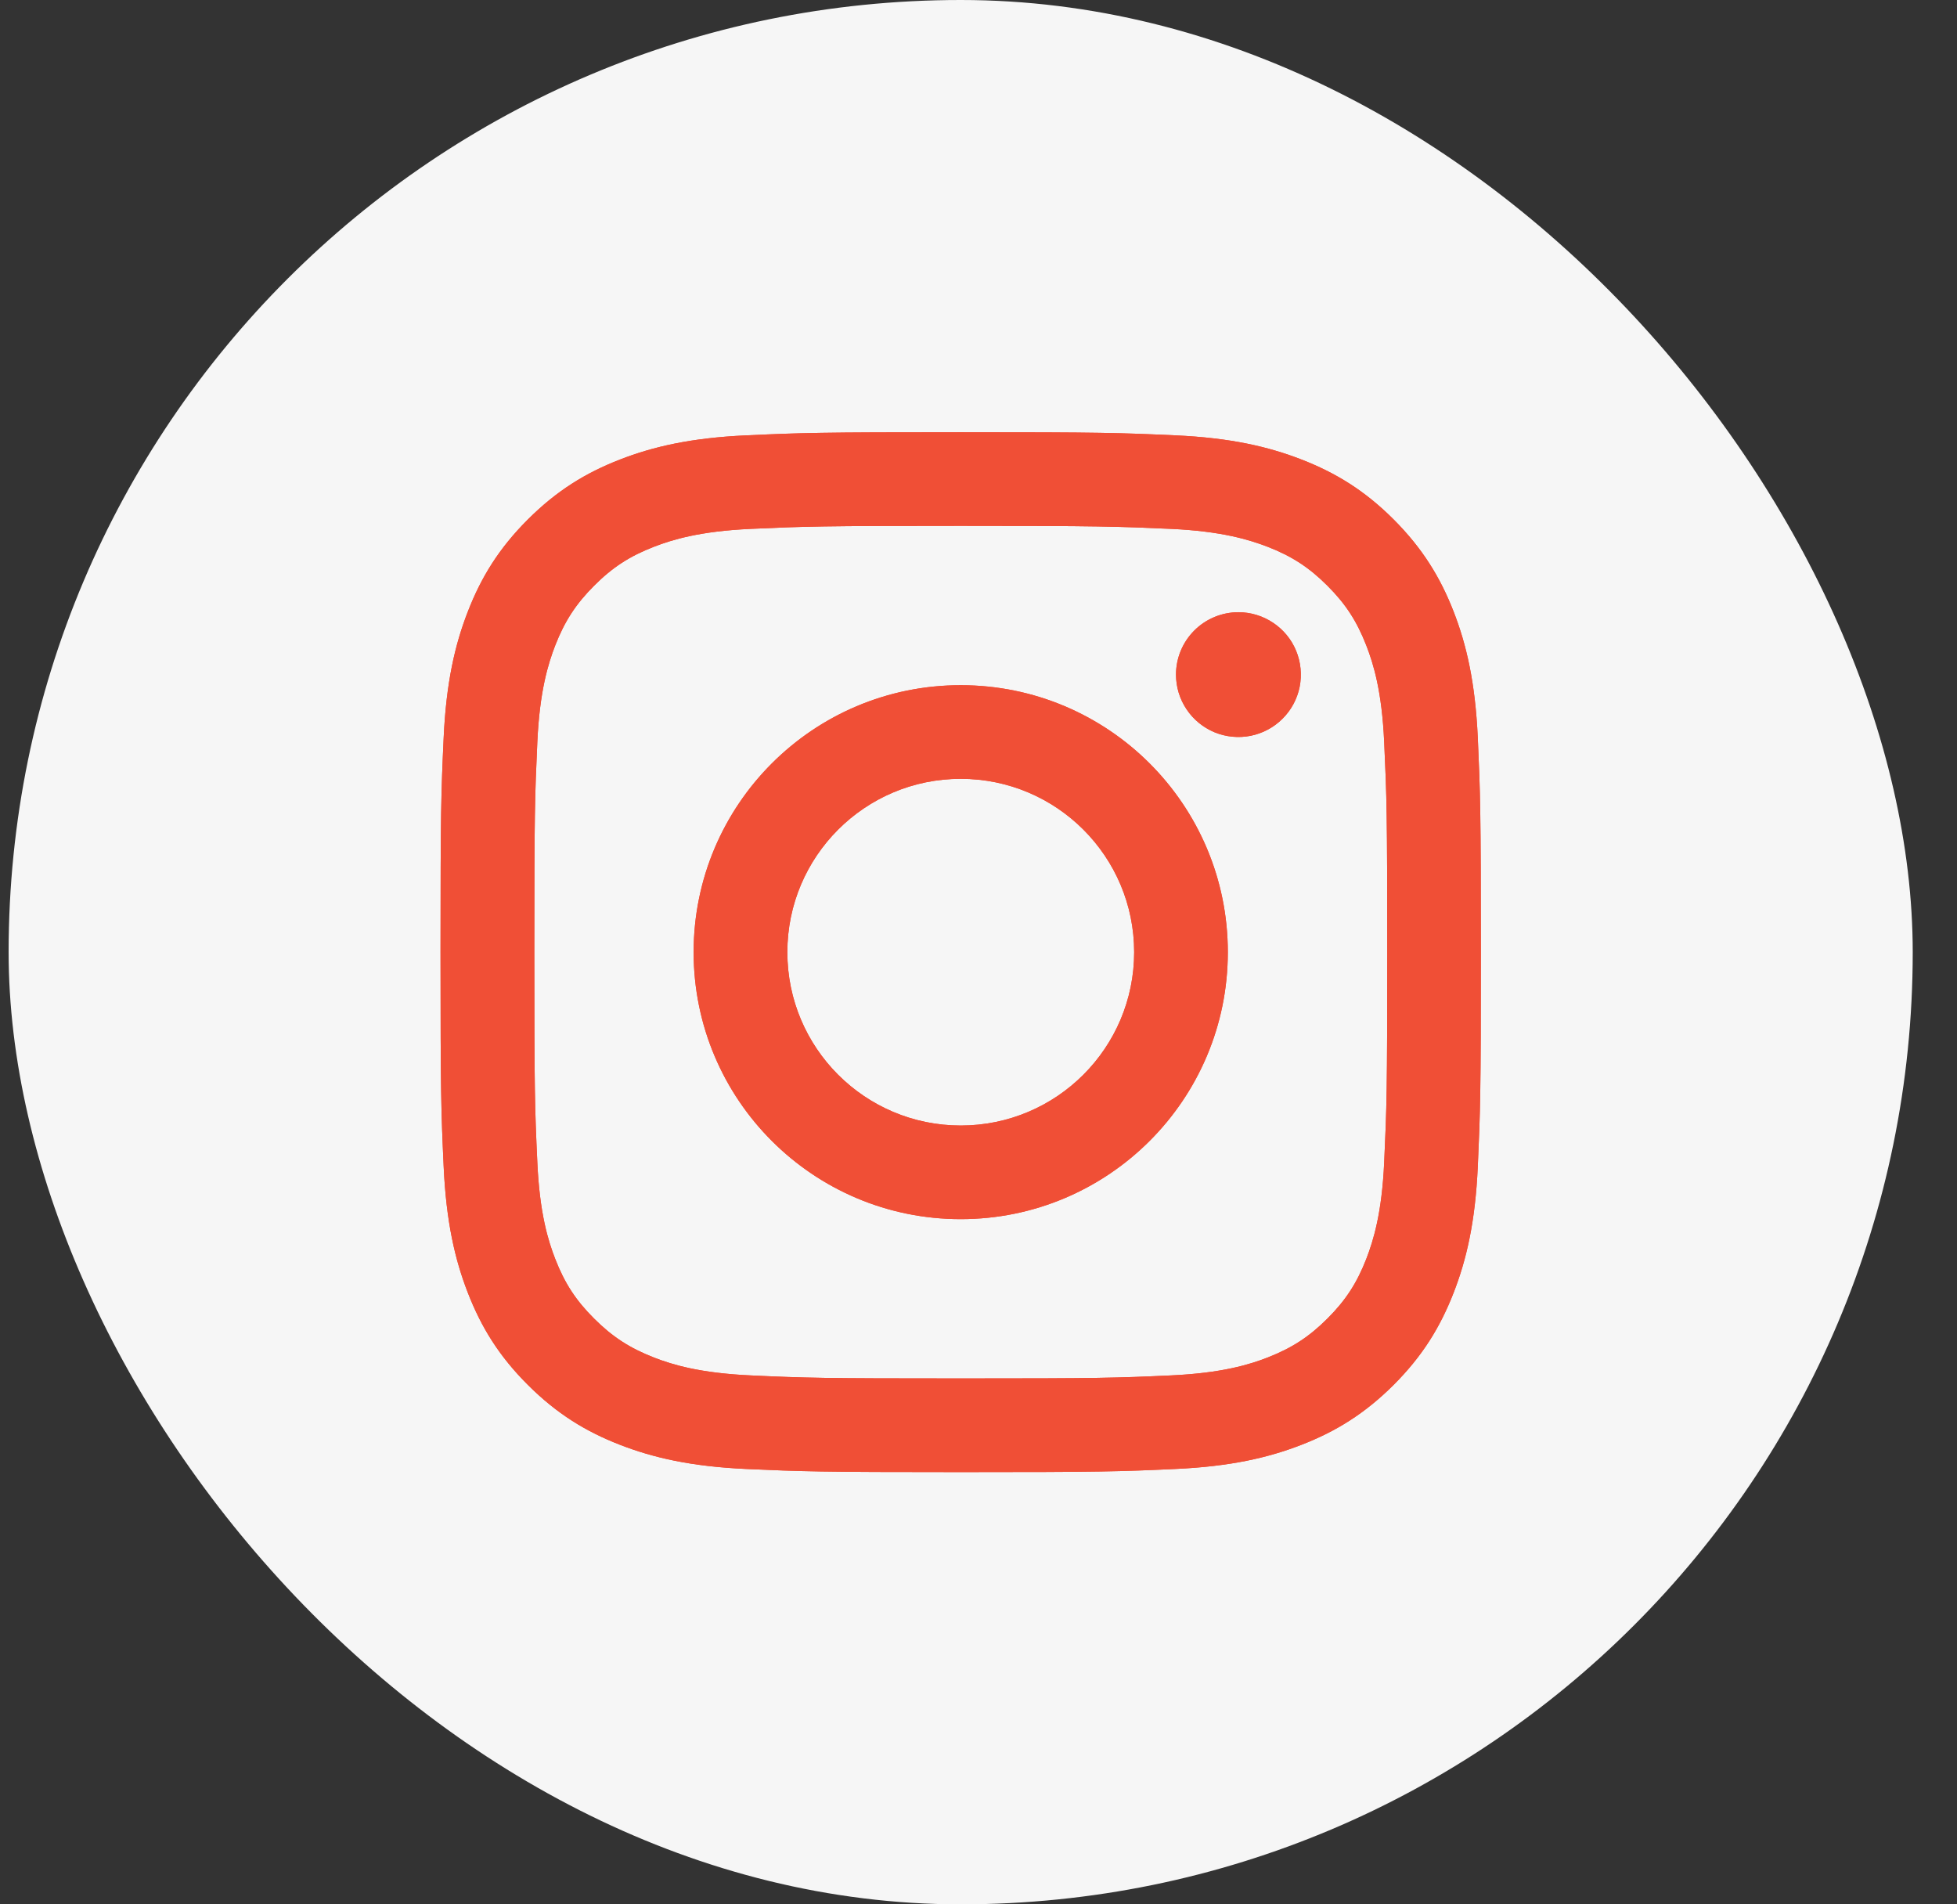 <svg width="37" height="36" viewBox="0 0 37 36" fill="none" xmlns="http://www.w3.org/2000/svg">
<rect x="0" y="0" width="37" height="36" fill="#333333" stroke="none"/>
<rect x="0.163" width="36" height="36" rx="18" fill="#F6F6F6"/>
<path d="M14.886 18C14.886 16.191 16.353 14.723 18.164 14.723C19.975 14.723 21.443 16.191 21.443 18C21.443 19.809 19.975 21.277 18.164 21.277C16.353 21.277 14.886 19.809 14.886 18ZM13.114 18C13.114 20.788 15.375 23.047 18.164 23.047C20.953 23.047 23.214 20.788 23.214 18C23.214 15.212 20.953 12.953 18.164 12.953C15.375 12.953 13.114 15.212 13.114 18ZM22.234 12.752C22.234 12.986 22.303 13.214 22.433 13.408C22.562 13.602 22.747 13.753 22.962 13.843C23.178 13.932 23.415 13.955 23.644 13.91C23.873 13.864 24.083 13.752 24.248 13.587C24.414 13.422 24.526 13.212 24.572 12.984C24.617 12.755 24.594 12.518 24.505 12.302C24.416 12.086 24.264 11.902 24.07 11.773C23.876 11.643 23.648 11.574 23.415 11.573H23.414C23.101 11.574 22.801 11.698 22.58 11.919C22.359 12.14 22.234 12.44 22.234 12.752ZM14.191 26.001C13.232 25.957 12.71 25.798 12.364 25.663C11.905 25.484 11.577 25.271 11.233 24.927C10.888 24.584 10.675 24.257 10.497 23.798C10.362 23.452 10.202 22.931 10.159 21.972C10.111 20.936 10.102 20.625 10.102 18C10.102 15.375 10.112 15.065 10.159 14.028C10.202 13.069 10.363 12.549 10.497 12.202C10.676 11.743 10.889 11.416 11.233 11.072C11.577 10.727 11.904 10.514 12.364 10.336C12.71 10.202 13.232 10.042 14.191 9.998C15.227 9.951 15.539 9.941 18.164 9.941C20.789 9.941 21.101 9.952 22.139 9.998C23.098 10.042 23.618 10.203 23.965 10.336C24.424 10.514 24.752 10.728 25.096 11.072C25.441 11.416 25.653 11.743 25.832 12.202C25.967 12.548 26.127 13.069 26.17 14.028C26.218 15.065 26.228 15.375 26.228 18C26.228 20.625 26.218 20.935 26.17 21.972C26.127 22.931 25.966 23.451 25.832 23.798C25.653 24.257 25.44 24.584 25.096 24.927C24.752 25.271 24.424 25.484 23.965 25.663C23.619 25.798 23.098 25.957 22.139 26.001C21.102 26.049 20.791 26.058 18.164 26.058C15.537 26.058 15.227 26.049 14.191 26.001ZM14.109 8.23C13.062 8.278 12.347 8.444 11.722 8.687C11.075 8.938 10.527 9.274 9.98 9.82C9.432 10.367 9.096 10.915 8.845 11.562C8.602 12.186 8.436 12.901 8.388 13.947C8.34 14.995 8.329 15.331 8.329 18C8.329 20.669 8.34 21.004 8.388 22.052C8.436 23.099 8.602 23.814 8.845 24.438C9.096 25.085 9.432 25.634 9.98 26.18C10.527 26.726 11.075 27.062 11.722 27.313C12.348 27.556 13.062 27.722 14.109 27.77C15.158 27.817 15.493 27.829 18.164 27.829C20.835 27.829 21.17 27.818 22.219 27.77C23.266 27.722 23.981 27.556 24.606 27.313C25.253 27.062 25.801 26.726 26.349 26.18C26.896 25.633 27.231 25.085 27.483 24.438C27.726 23.814 27.893 23.099 27.94 22.052C27.987 21.004 27.998 20.669 27.998 18C27.998 15.331 27.987 14.995 27.94 13.947C27.892 12.901 27.726 12.186 27.483 11.562C27.231 10.915 26.895 10.367 26.349 9.82C25.802 9.273 25.253 8.938 24.607 8.687C23.981 8.444 23.266 8.277 22.22 8.23C21.171 8.182 20.836 8.171 18.165 8.171C15.494 8.171 15.158 8.182 14.109 8.23Z" fill="#F04F36"/>
<path d="M14.886 18C14.886 16.191 16.353 14.723 18.164 14.723C19.975 14.723 21.443 16.191 21.443 18C21.443 19.809 19.975 21.277 18.164 21.277C16.353 21.277 14.886 19.809 14.886 18ZM13.114 18C13.114 20.788 15.375 23.047 18.164 23.047C20.953 23.047 23.214 20.788 23.214 18C23.214 15.212 20.953 12.953 18.164 12.953C15.375 12.953 13.114 15.212 13.114 18ZM22.234 12.752C22.234 12.986 22.303 13.214 22.433 13.408C22.562 13.602 22.747 13.753 22.962 13.843C23.178 13.932 23.415 13.955 23.644 13.91C23.873 13.864 24.083 13.752 24.248 13.587C24.414 13.422 24.526 13.212 24.572 12.984C24.617 12.755 24.594 12.518 24.505 12.302C24.416 12.086 24.264 11.902 24.07 11.773C23.876 11.643 23.648 11.574 23.415 11.573H23.414C23.101 11.574 22.801 11.698 22.58 11.919C22.359 12.14 22.234 12.44 22.234 12.752ZM14.191 26.001C13.232 25.957 12.71 25.798 12.364 25.663C11.905 25.484 11.577 25.271 11.233 24.927C10.888 24.584 10.675 24.257 10.497 23.798C10.362 23.452 10.202 22.931 10.159 21.972C10.111 20.936 10.102 20.625 10.102 18C10.102 15.375 10.112 15.065 10.159 14.028C10.202 13.069 10.363 12.549 10.497 12.202C10.676 11.743 10.889 11.416 11.233 11.072C11.577 10.727 11.904 10.514 12.364 10.336C12.71 10.202 13.232 10.042 14.191 9.998C15.227 9.951 15.539 9.941 18.164 9.941C20.789 9.941 21.101 9.952 22.139 9.998C23.098 10.042 23.618 10.203 23.965 10.336C24.424 10.514 24.752 10.728 25.096 11.072C25.441 11.416 25.653 11.743 25.832 12.202C25.967 12.548 26.127 13.069 26.17 14.028C26.218 15.065 26.228 15.375 26.228 18C26.228 20.625 26.218 20.935 26.17 21.972C26.127 22.931 25.966 23.451 25.832 23.798C25.653 24.257 25.44 24.584 25.096 24.927C24.752 25.271 24.424 25.484 23.965 25.663C23.619 25.798 23.098 25.957 22.139 26.001C21.102 26.049 20.791 26.058 18.164 26.058C15.537 26.058 15.227 26.049 14.191 26.001ZM14.109 8.23C13.062 8.278 12.347 8.444 11.722 8.687C11.075 8.938 10.527 9.274 9.98 9.82C9.432 10.367 9.096 10.915 8.845 11.562C8.602 12.186 8.436 12.901 8.388 13.947C8.34 14.995 8.329 15.331 8.329 18C8.329 20.669 8.34 21.004 8.388 22.052C8.436 23.099 8.602 23.814 8.845 24.438C9.096 25.085 9.432 25.634 9.98 26.18C10.527 26.726 11.075 27.062 11.722 27.313C12.348 27.556 13.062 27.722 14.109 27.77C15.158 27.817 15.493 27.829 18.164 27.829C20.835 27.829 21.17 27.818 22.219 27.77C23.266 27.722 23.981 27.556 24.606 27.313C25.253 27.062 25.801 26.726 26.349 26.18C26.896 25.633 27.231 25.085 27.483 24.438C27.726 23.814 27.893 23.099 27.94 22.052C27.987 21.004 27.998 20.669 27.998 18C27.998 15.331 27.987 14.995 27.94 13.947C27.892 12.901 27.726 12.186 27.483 11.562C27.231 10.915 26.895 10.367 26.349 9.82C25.802 9.273 25.253 8.938 24.607 8.687C23.981 8.444 23.266 8.277 22.22 8.23C21.171 8.182 20.836 8.171 18.165 8.171C15.494 8.171 15.158 8.182 14.109 8.23Z" fill="#F04F36"/>
</svg>
